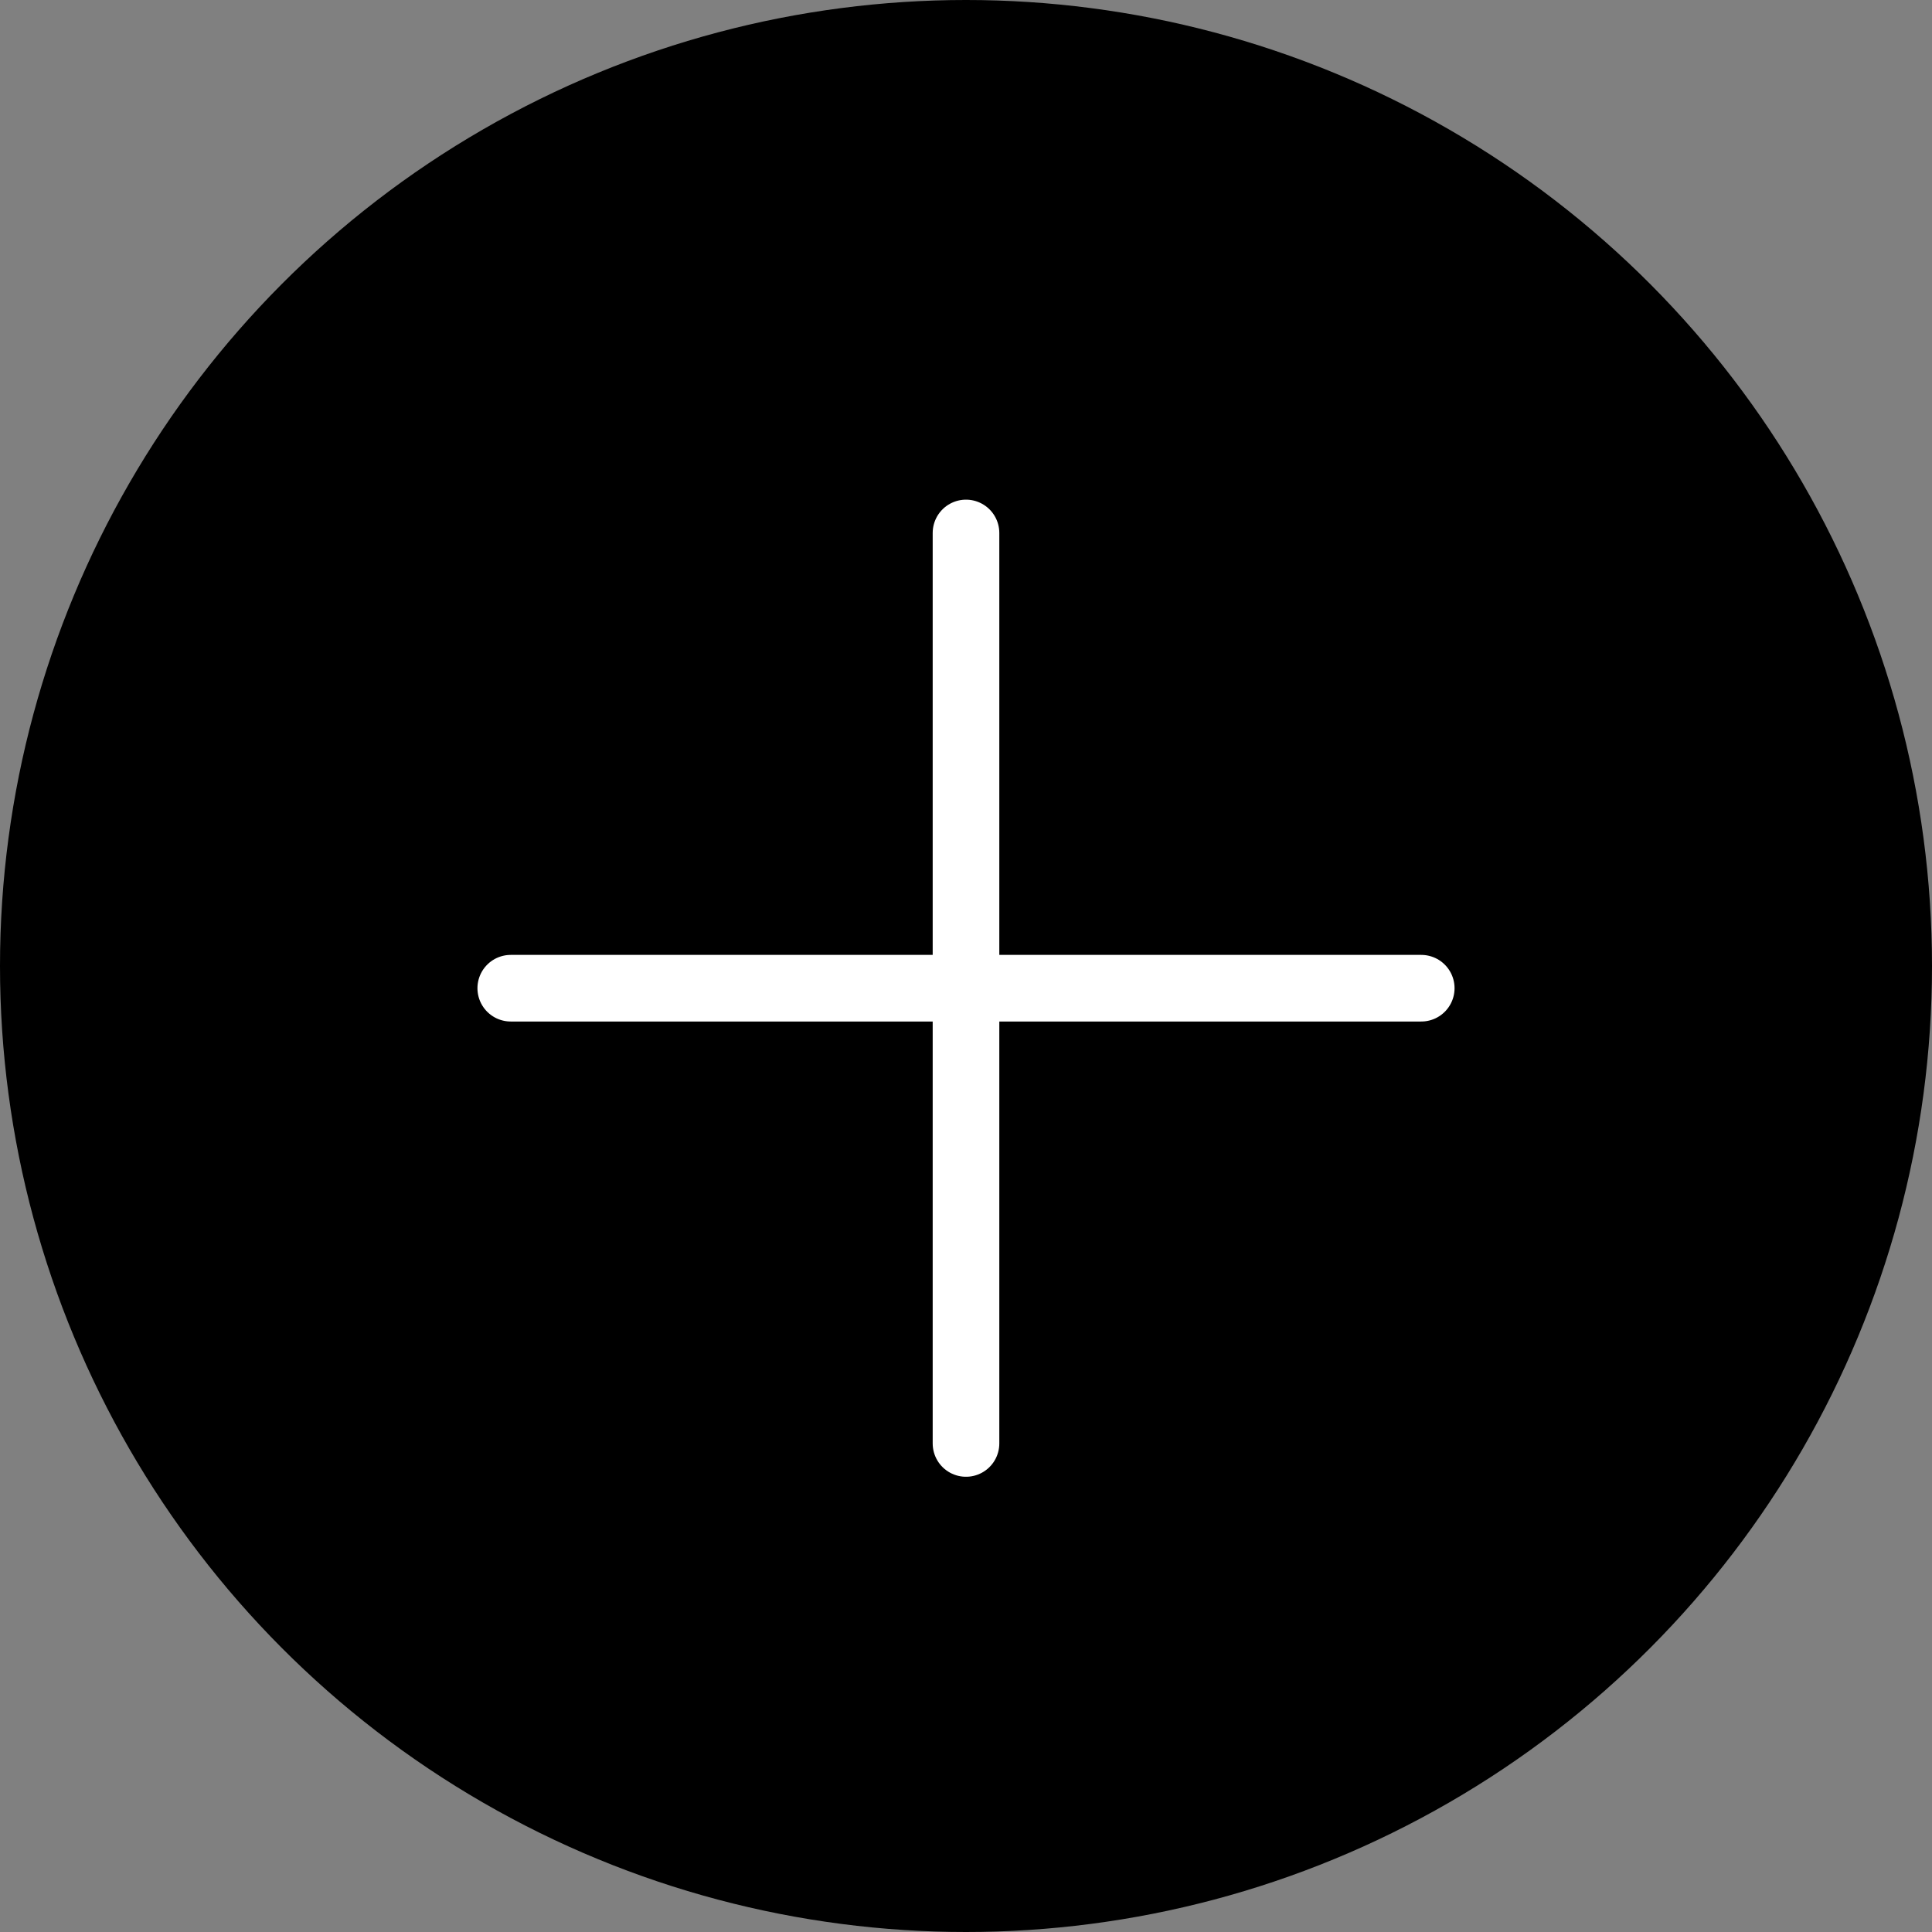<?xml version="1.0" encoding="UTF-8"?> <svg xmlns="http://www.w3.org/2000/svg" width="87" height="87" viewBox="0 0 87 87" fill="none"><rect x="0" y="0" width="87" height="87" fill="#808080" stroke="none"/><circle cx="43.5" cy="43.5" r="43.5" fill="black"></circle><path d="M23 44.5L64 44.5" stroke="white" stroke-width="3" stroke-linecap="round"></path><path d="M43.5 65V24" stroke="white" stroke-width="3" stroke-linecap="round"></path></svg> 